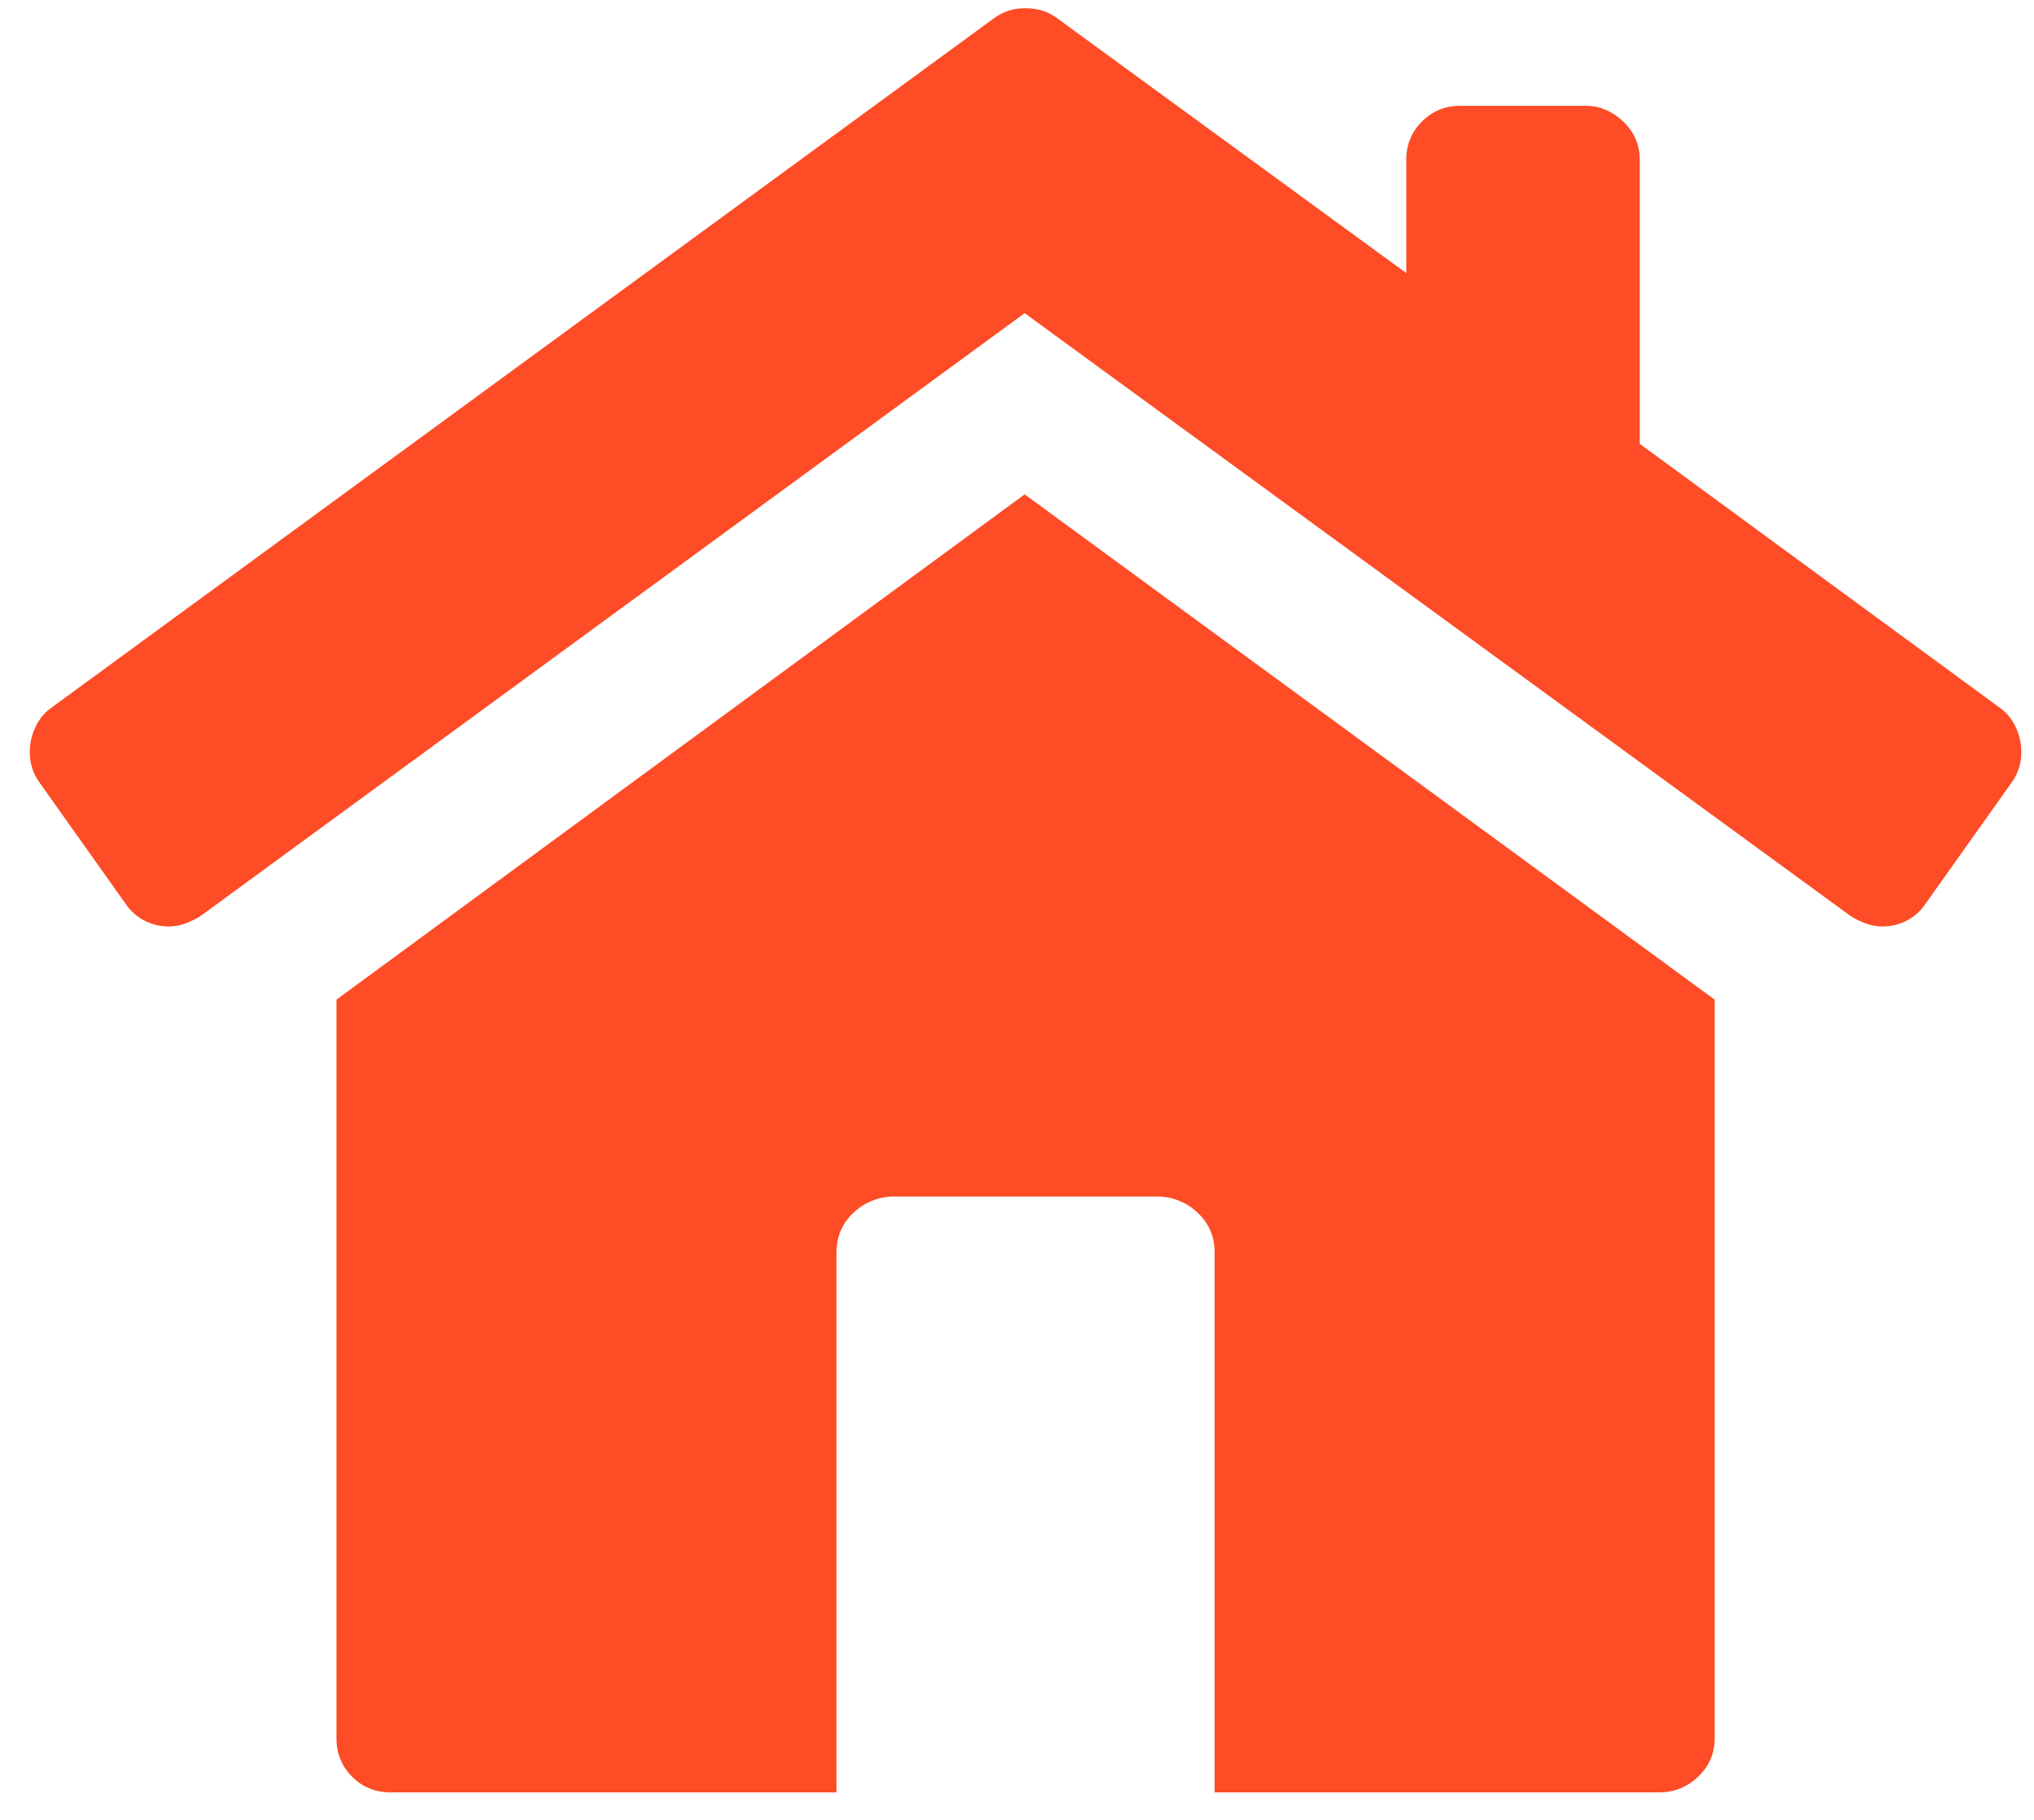 <?xml version="1.0" encoding="UTF-8"?> <svg xmlns="http://www.w3.org/2000/svg" width="57" height="51" viewBox="0 0 57 51" fill="none"><path d="M56.01 19.811L45.952 12.438V4.479C45.952 4.056 45.797 3.698 45.488 3.405C45.179 3.112 44.829 2.965 44.438 2.965H40.922C40.499 2.965 40.141 3.112 39.848 3.405C39.555 3.698 39.409 4.056 39.409 4.479V7.653L29.643 0.524C29.513 0.426 29.375 0.353 29.228 0.304C29.082 0.255 28.911 0.231 28.715 0.231C28.553 0.231 28.398 0.255 28.252 0.304C28.105 0.353 27.967 0.426 27.837 0.524L1.47 19.811C1.274 19.941 1.12 20.12 1.006 20.348C0.892 20.576 0.835 20.82 0.835 21.08C0.835 21.243 0.859 21.398 0.908 21.544C0.957 21.691 1.03 21.829 1.128 21.959L3.52 25.328C3.651 25.524 3.822 25.678 4.033 25.792C4.245 25.906 4.481 25.963 4.741 25.963C4.904 25.963 5.067 25.931 5.229 25.866C5.392 25.8 5.522 25.735 5.62 25.67L28.715 8.776L51.86 25.67C51.958 25.735 52.088 25.8 52.251 25.866C52.413 25.931 52.576 25.963 52.739 25.963C52.999 25.963 53.235 25.906 53.447 25.792C53.658 25.678 53.829 25.524 53.959 25.328L56.352 21.959C56.45 21.829 56.523 21.691 56.572 21.544C56.62 21.398 56.645 21.243 56.645 21.08C56.645 20.82 56.588 20.576 56.474 20.348C56.36 20.12 56.206 19.941 56.01 19.811ZM9.429 28.014V48.717C9.429 49.14 9.575 49.498 9.868 49.791C10.161 50.084 10.519 50.23 10.942 50.23C10.942 50.23 10.959 50.23 10.991 50.23H23.442V35.094C23.442 34.671 23.589 34.313 23.882 34.02C24.175 33.727 24.533 33.564 24.956 33.531H32.524C32.947 33.564 33.305 33.727 33.598 34.02C33.891 34.313 34.038 34.671 34.038 35.094V50.23H46.489C46.912 50.23 47.278 50.084 47.587 49.791C47.897 49.498 48.051 49.14 48.051 48.717V28.014L28.715 13.854L9.429 28.014Z" fill="#FD4C26"></path></svg> 